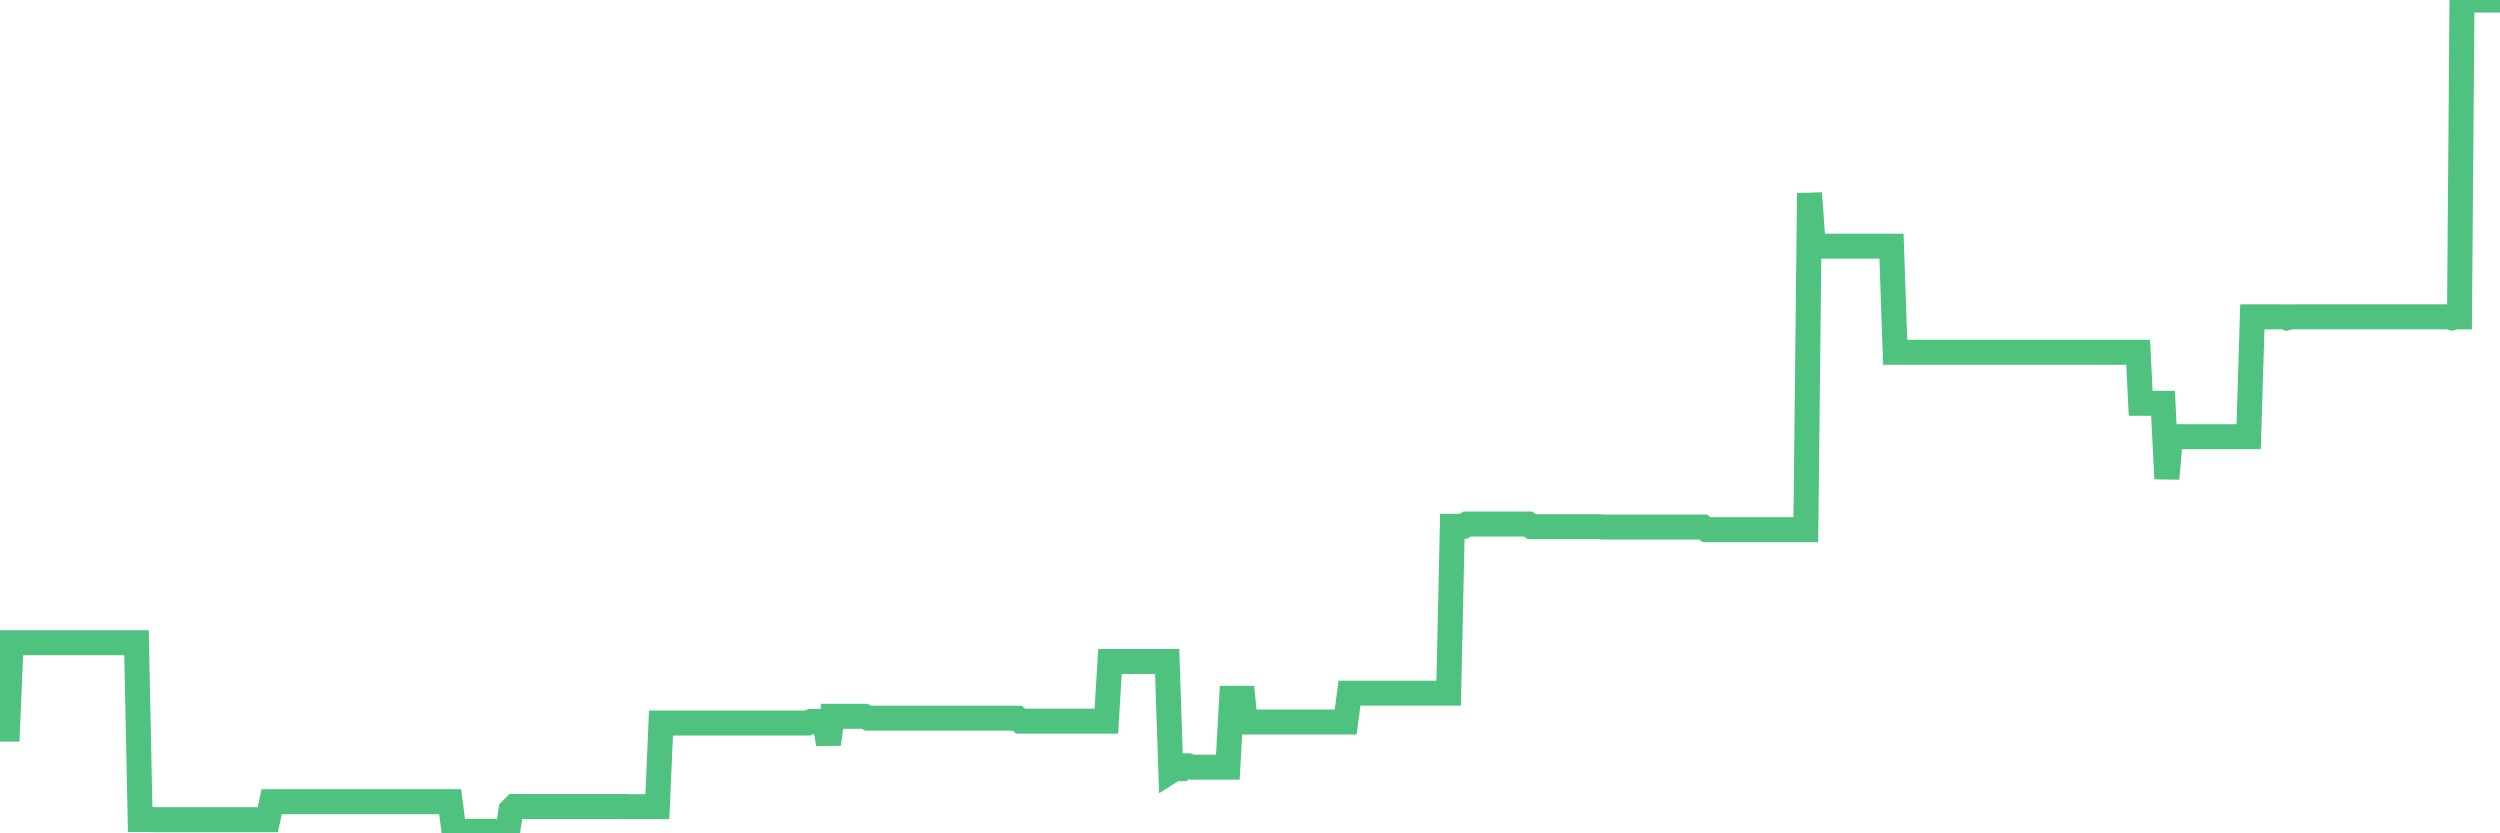 <?xml version="1.0"?><svg width="150px" height="50px" xmlns="http://www.w3.org/2000/svg" xmlns:xlink="http://www.w3.org/1999/xlink"> <polyline fill="none" stroke="#4fc280" stroke-width="1.5px" stroke-linecap="round" stroke-miterlimit="5" points="0.00,43.75 0.22,43.75 0.45,43.75 0.67,38.56 0.89,38.56 1.12,38.56 1.34,38.56 1.56,38.56 1.79,38.56 1.93,38.56 2.16,38.56 2.38,38.56 2.60,38.56 2.83,38.56 3.05,38.56 3.27,38.56 3.50,38.56 3.65,38.56 3.87,38.56 4.09,38.56 4.32,38.56 4.54,38.56 4.76,38.56 4.99,38.56 5.21,38.56 5.36,38.56 5.58,38.56 5.80,38.56 6.03,38.56 6.25,38.56 6.47,38.56 6.70,38.56 6.92,38.56 7.07,38.56 7.29,38.56 7.52,38.56 7.74,38.56 7.96,38.56 8.19,38.56 8.41,49.17 8.63,49.17 8.78,49.17 9.00,49.17 9.23,49.18 9.45,49.18 9.67,49.18 9.90,49.18 10.12,49.18 10.34,49.18 10.49,49.18 10.72,49.18 10.94,49.18 11.16,49.18 11.39,49.18 11.61,49.18 11.83,49.18 12.06,49.18 12.20,49.18 12.43,49.18 12.65,49.18 12.87,49.18 13.10,49.18 13.32,49.18 13.54,49.18 13.77,49.18 13.92,49.18 14.14,49.18 14.36,49.18 14.59,49.18 14.81,49.18 15.03,49.18 15.26,49.18 15.48,49.18 15.63,49.18 15.85,49.18 16.07,49.18 16.30,48.10 16.52,48.10 16.74,48.10 16.97,48.10 17.19,48.10 17.41,48.10 17.56,48.10 17.79,48.10 18.01,48.10 18.23,48.10 18.46,48.10 18.68,48.10 18.90,48.10 19.13,48.10 19.27,48.10 19.50,48.10 19.72,48.10 19.94,48.10 20.17,48.10 20.39,48.10 20.61,48.10 20.84,48.10 20.99,48.10 21.21,48.10 21.43,48.10 21.66,48.10 21.88,48.10 22.10,48.10 22.33,48.10 22.55,48.10 22.70,48.10 22.92,48.10 23.14,48.10 23.37,48.10 23.59,48.10 23.81,48.10 24.04,48.10 24.26,48.10 24.41,48.10 24.63,48.10 24.86,48.10 25.08,48.10 25.30,48.10 25.52,48.10 25.75,48.10 25.97,48.10 26.12,48.10 26.34,48.10 26.57,48.10 26.79,48.10 27.01,48.10 27.24,49.88 27.46,49.88 27.68,49.88 27.83,49.88 28.06,49.88 28.28,49.88 28.50,49.88 28.72,49.88 28.95,49.88 29.17,49.88 29.39,49.88 29.54,49.88 29.77,50.00 29.99,50.00 30.21,50.00 30.44,50.00 30.66,48.61 30.88,48.39 31.11,48.39 31.26,48.39 31.48,48.39 31.70,48.39 31.92,48.39 32.15,48.39 32.37,48.39 32.59,48.39 32.82,48.39 33.04,48.39 33.19,48.39 33.41,48.39 33.64,48.39 33.86,48.39 34.08,48.39 34.31,48.39 34.53,48.39 34.75,48.39 34.90,48.39 35.12,48.39 35.35,48.39 35.57,48.39 35.79,48.39 36.02,48.39 36.24,48.39 36.46,48.39 36.61,48.39 36.84,48.39 37.06,48.39 37.28,48.39 37.51,48.39 37.73,48.40 37.95,48.40 38.18,48.40 38.32,48.40 38.55,48.40 38.77,48.40 38.99,48.40 39.22,48.40 39.44,48.40 39.66,43.38 39.89,43.38 40.04,43.38 40.26,43.38 40.48,43.38 40.71,43.38 40.93,43.38 41.15,43.38 41.38,43.38 41.60,43.38 41.75,43.38 41.97,43.38 42.19,43.38 42.42,43.38 42.64,43.38 42.86,43.38 43.09,43.38 43.31,43.38 43.46,43.38 43.68,43.38 43.91,43.38 44.13,43.38 44.35,43.38 44.58,43.38 44.80,43.38 45.02,43.38 45.17,43.38 45.39,43.38 45.62,43.38 45.84,43.38 46.06,43.38 46.29,43.38 46.51,43.38 46.73,43.38 46.88,43.38 47.11,43.38 47.33,43.38 47.55,43.38 47.78,43.38 48.00,43.38 48.22,43.38 48.45,43.38 48.67,43.29 48.82,43.29 49.04,43.29 49.26,43.29 49.49,43.29 49.71,44.65 49.93,42.98 50.16,42.98 50.38,42.98 50.53,42.98 50.75,42.98 50.98,42.98 51.20,42.98 51.42,42.98 51.65,42.98 51.87,42.98 52.09,43.09 52.24,43.09 52.46,43.09 52.69,43.09 52.91,43.09 53.13,43.09 53.36,43.09 53.58,43.09 53.80,43.09 53.95,43.09 54.18,43.09 54.40,43.09 54.62,43.09 54.85,43.09 55.07,43.09 55.29,43.09 55.51,43.09 55.66,43.09 55.89,43.09 56.11,43.09 56.33,43.09 56.56,43.09 56.78,43.09 57.00,43.09 57.23,43.09 57.38,43.09 57.60,43.09 57.82,43.09 58.05,43.09 58.27,43.09 58.49,43.09 58.71,43.09 58.94,43.09 59.09,43.09 59.31,43.09 59.53,43.09 59.76,43.09 59.98,43.09 60.20,43.09 60.43,43.09 60.65,43.09 60.80,43.09 61.02,43.09 61.24,43.27 61.47,43.27 61.69,43.27 61.91,43.27 62.14,43.27 62.36,43.27 62.51,43.27 62.73,43.27 62.96,43.27 63.18,43.27 63.40,43.27 63.63,43.27 63.85,43.27 64.07,43.27 64.22,43.27 64.44,43.27 64.67,43.27 64.89,43.27 65.11,43.27 65.34,43.27 65.56,43.27 65.78,43.27 66.01,43.27 66.16,43.27 66.38,43.27 66.60,39.69 66.83,39.69 67.05,39.69 67.27,39.69 67.50,39.69 67.72,39.69 67.87,39.69 68.09,39.69 68.31,39.69 68.54,39.69 68.76,39.69 68.98,39.69 69.21,39.69 69.43,39.69 69.58,39.69 69.80,39.69 70.03,39.69 70.25,46.26 70.47,46.12 70.70,46.12 70.92,46.12 71.14,45.95 71.29,45.95 71.51,46.03 71.74,46.03 71.96,46.03 72.18,46.03 72.41,46.03 72.63,46.03 72.85,46.03 73.00,46.03 73.23,46.03 73.45,46.03 73.67,46.03 73.90,41.90 74.12,41.90 74.34,41.90 74.57,41.90 74.71,43.32 74.94,43.32 75.16,43.32 75.38,43.32 75.61,43.32 75.83,43.32 76.05,43.32 76.28,43.32 76.43,43.32 76.65,43.32 76.87,43.32 77.10,43.32 77.32,43.32 77.54,43.32 77.77,43.32 77.99,43.32 78.14,43.32 78.36,43.32 78.58,43.32 78.81,43.32 79.03,43.32 79.25,43.32 79.48,43.32 79.70,43.32 79.85,43.32 80.07,43.32 80.30,43.32 80.52,43.32 80.74,43.32 80.97,41.59 81.19,41.59 81.41,41.59 81.64,41.59 81.78,41.59 82.01,41.59 82.23,41.59 82.45,41.59 82.68,41.59 82.90,41.59 83.12,41.59 83.35,41.59 83.50,41.59 83.72,41.59 83.94,41.59 84.17,41.59 84.39,41.59 84.61,41.59 84.84,41.59 85.06,41.59 85.21,41.59 85.43,41.59 85.65,41.59 85.88,41.59 86.10,41.59 86.32,41.59 86.55,41.59 86.77,41.59 86.92,41.59 87.14,31.58 87.37,31.58 87.59,31.58 87.81,31.58 88.03,31.44 88.26,31.44 88.48,31.44 88.63,31.44 88.85,31.44 89.08,31.44 89.30,31.44 89.52,31.44 89.75,31.44 89.97,31.44 90.19,31.44 90.34,31.44 90.57,31.44 90.79,31.44 91.01,31.44 91.23,31.44 91.46,31.44 91.68,31.44 91.90,31.60 92.05,31.60 92.28,31.60 92.50,31.60 92.72,31.60 92.95,31.60 93.17,31.60 93.39,31.60 93.62,31.60 93.77,31.60 93.99,31.60 94.21,31.60 94.43,31.60 94.66,31.60 94.88,31.60 95.10,31.60 95.33,31.60 95.48,31.60 95.70,31.60 95.92,31.60 96.15,31.62 96.37,31.62 96.59,31.62 96.82,31.62 97.04,31.62 97.26,31.62 97.41,31.62 97.63,31.62 97.86,31.62 98.08,31.62 98.30,31.62 98.53,31.62 98.75,31.62 98.97,31.62 99.12,31.62 99.35,31.62 99.57,31.62 99.79,31.62 100.02,31.62 100.24,31.62 100.46,31.62 100.69,31.62 100.83,31.62 101.06,31.62 101.28,31.62 101.50,31.62 101.73,31.62 101.95,31.62 102.17,31.62 102.40,31.78 102.55,31.78 102.77,31.78 102.99,31.78 103.22,31.78 103.44,31.78 103.66,31.78 103.89,31.78 104.11,31.78 104.26,31.78 104.48,31.78 104.70,31.78 104.93,31.78 105.15,31.78 105.37,31.78 105.60,31.78 105.82,31.78 105.97,31.78 106.19,31.78 106.42,31.78 106.64,31.78 106.86,31.78 107.09,31.78 107.31,31.78 107.53,31.78 107.68,31.78 107.90,31.78 108.13,31.78 108.35,31.78 108.57,11.59 108.80,14.77 109.02,14.77 109.24,14.77 109.39,14.77 109.62,14.77 109.84,14.77 110.06,14.77 110.29,14.77 110.51,14.77 110.73,14.77 110.96,14.77 111.10,14.77 111.33,14.77 111.55,14.77 111.77,14.77 112.00,14.77 112.22,14.77 112.44,14.77 112.67,14.77 112.89,14.77 113.04,14.77 113.26,14.77 113.49,14.77 113.71,21.14 113.93,21.14 114.16,21.14 114.38,21.14 114.60,21.14 114.75,21.14 114.97,21.14 115.20,21.14 115.42,21.14 115.64,21.14 115.87,21.14 116.09,21.14 116.31,21.14 116.46,21.14 116.69,21.14 116.91,21.14 117.13,21.14 117.36,21.14 117.58,21.14 117.80,21.14 118.02,21.14 118.17,21.14 118.40,21.14 118.62,21.14 118.84,21.14 119.07,21.14 119.29,21.14 119.51,21.14 119.74,21.14 119.89,21.14 120.11,21.14 120.33,21.14 120.56,21.14 120.78,21.14 121.00,21.14 121.22,21.14 121.45,21.14 121.60,21.14 121.82,21.14 122.04,21.14 122.27,21.14 122.49,21.14 122.71,21.14 122.94,21.14 123.16,21.14 123.31,21.14 123.53,21.14 123.75,21.14 123.98,21.14 124.20,21.14 124.42,21.14 124.65,21.14 124.87,21.14 125.02,21.14 125.24,21.14 125.47,21.14 125.69,21.14 125.91,21.14 126.14,21.14 126.36,21.14 126.58,21.14 126.73,21.14 126.95,21.14 127.18,21.14 127.40,21.14 127.62,21.14 127.85,21.14 128.07,21.14 128.29,21.14 128.44,24.20 128.67,24.20 128.89,24.20 129.11,24.20 129.34,24.20 129.56,24.20 129.78,24.20 130.01,28.72 130.23,26.20 130.38,26.20 130.60,26.20 130.82,26.20 131.05,26.20 131.27,26.20 131.49,26.20 131.72,26.20 131.94,26.20 132.09,26.20 132.31,26.20 132.54,26.20 132.76,26.20 132.98,26.20 133.21,26.20 133.43,26.20 133.65,26.20 133.80,26.20 134.02,26.20 134.25,26.20 134.47,26.20 134.69,26.20 134.92,26.20 135.14,19.01 135.36,19.01 135.51,19.01 135.74,19.01 135.96,19.01 136.18,19.01 136.41,19.01 136.63,19.01 136.85,19.01 137.08,19.01 137.22,19.07 137.45,19.01 137.67,19.01 137.89,19.01 138.12,19.01 138.34,19.01 138.56,19.01 138.79,19.01 138.94,19.01 139.16,19.01 139.38,19.01 139.61,19.01 139.83,19.01 140.05,19.01 140.28,19.01 140.50,19.01 140.65,19.01 140.87,19.01 141.09,19.01 141.32,19.01 141.54,19.01 141.76,19.01 141.99,19.01 142.21,19.01 142.36,19.01 142.58,19.01 142.81,19.01 143.03,19.01 143.25,19.01 143.48,19.01 143.70,19.01 143.92,19.01 144.07,19.01 144.29,19.01 144.52,19.01 144.74,19.01 144.96,19.01 145.19,19.01 145.41,19.01 145.63,19.01 145.86,19.01 146.01,19.01 146.23,19.01 146.45,19.01 146.68,19.01 146.90,19.01 147.12,19.07 147.35,19.01 147.57,19.01 147.72,0.00 147.94,0.00 148.16,0.00 148.39,0.00 148.61,0.00 148.83,0.00 149.06,0.00 149.28,0.00 149.43,0.00 149.65,0.00 149.88,0.00 150.00,0.00 "/></svg>